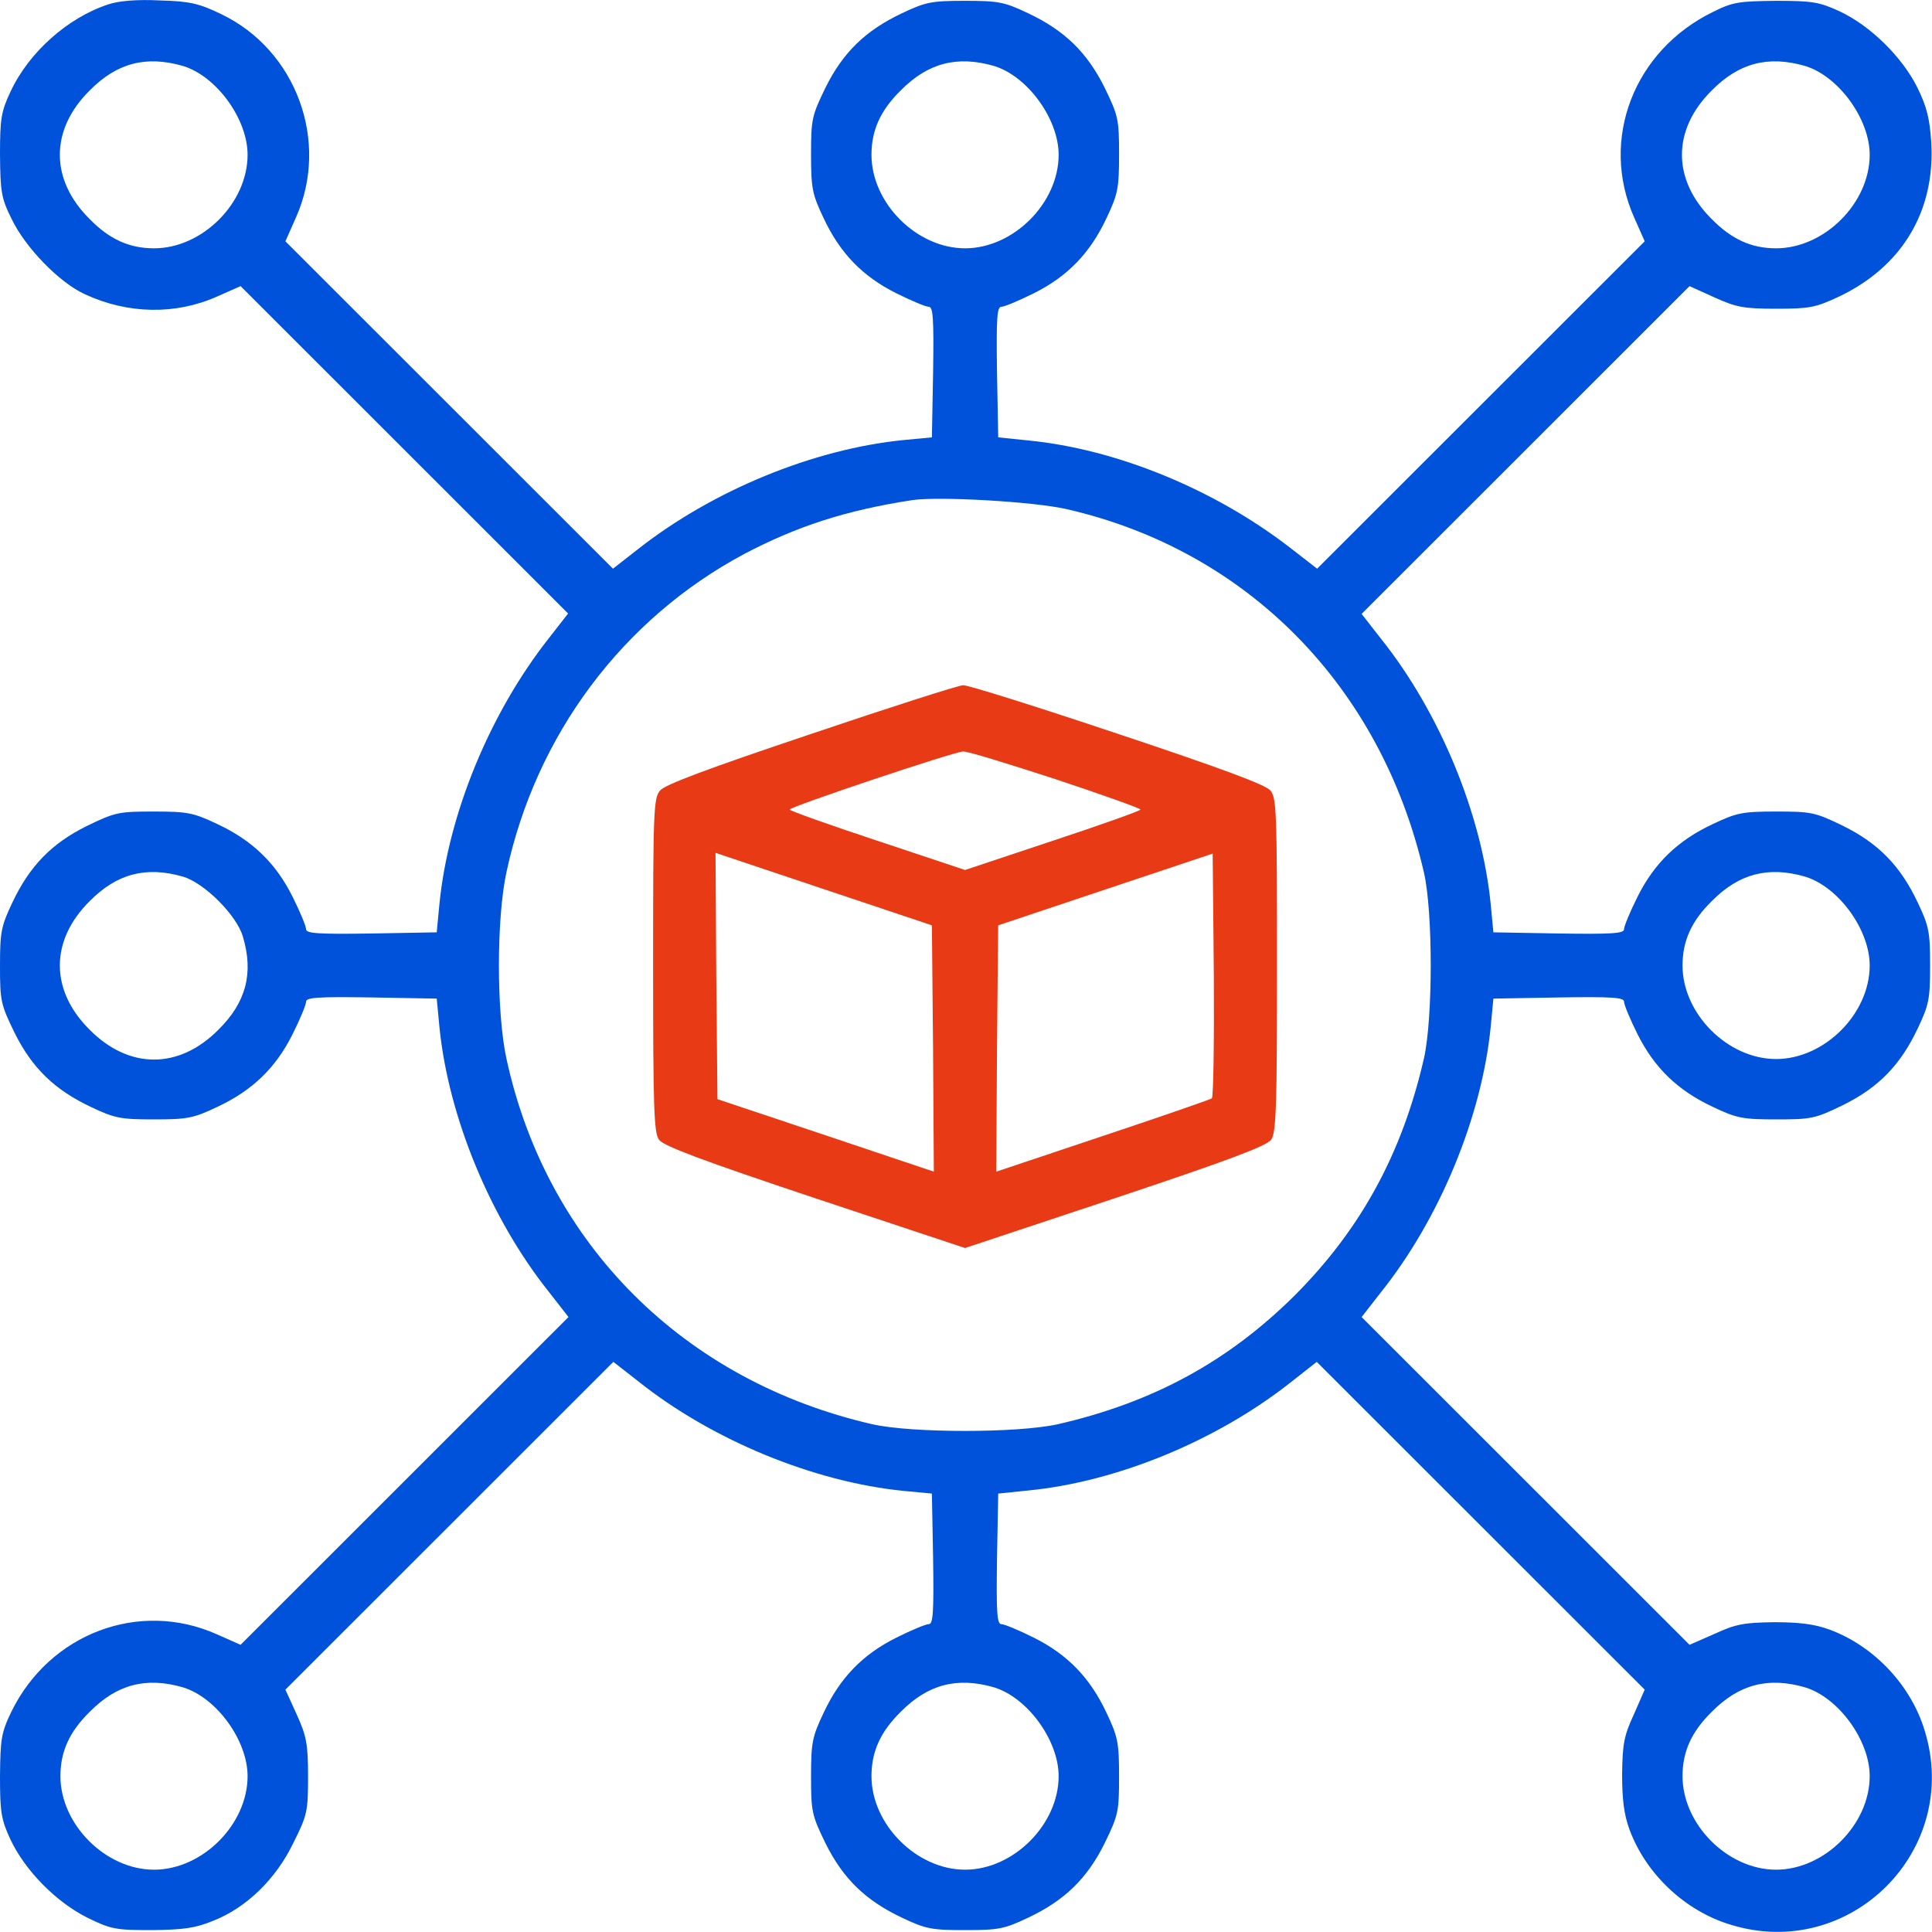 <svg width="40" height="40" viewBox="0 0 40 40" fill="none" xmlns="http://www.w3.org/2000/svg">
<path d="M2.244 0.09C1.405 0.364 0.597 1.082 0.218 1.897C0.024 2.309 0 2.454 0 3.204C0.008 3.971 0.024 4.1 0.242 4.536C0.525 5.125 1.227 5.851 1.76 6.093C2.648 6.505 3.633 6.521 4.489 6.142L4.981 5.924L8.372 9.313L11.762 12.702L11.359 13.219C10.14 14.768 9.284 16.85 9.098 18.714L9.042 19.303L7.694 19.327C6.579 19.343 6.337 19.327 6.337 19.238C6.337 19.174 6.208 18.867 6.055 18.561C5.708 17.867 5.223 17.399 4.497 17.06C4.004 16.826 3.883 16.802 3.181 16.802C2.454 16.802 2.382 16.818 1.8 17.1C1.066 17.463 0.614 17.931 0.258 18.682C0.024 19.174 0 19.295 0 19.997C0 20.723 0.016 20.796 0.299 21.377C0.662 22.111 1.13 22.563 1.881 22.918C2.373 23.152 2.495 23.176 3.189 23.176C3.883 23.176 4.004 23.152 4.497 22.918C5.223 22.579 5.708 22.111 6.055 21.417C6.208 21.111 6.337 20.804 6.337 20.739C6.337 20.651 6.579 20.634 7.694 20.651L9.042 20.675L9.098 21.264C9.284 23.128 10.156 25.234 11.367 26.751L11.77 27.268L8.372 30.665L4.981 34.054L4.489 33.836C2.882 33.118 1.025 33.82 0.234 35.442C0.024 35.878 0.008 36.007 0 36.773C0 37.524 0.024 37.669 0.218 38.089C0.525 38.734 1.163 39.38 1.808 39.703C2.301 39.945 2.398 39.961 3.148 39.961C3.794 39.953 4.045 39.921 4.416 39.767C5.094 39.501 5.708 38.912 6.071 38.161C6.361 37.581 6.378 37.508 6.378 36.782C6.378 36.104 6.345 35.942 6.144 35.498L5.909 34.982L9.3 31.593L12.699 28.196L13.215 28.599C14.733 29.81 16.84 30.681 18.705 30.867L19.294 30.923L19.319 32.271C19.335 33.384 19.319 33.626 19.23 33.626C19.165 33.626 18.858 33.755 18.552 33.909C17.857 34.256 17.389 34.74 17.05 35.466C16.816 35.959 16.792 36.08 16.792 36.782C16.792 37.508 16.808 37.581 17.09 38.161C17.454 38.896 17.922 39.348 18.673 39.703C19.165 39.937 19.286 39.961 19.981 39.961C20.675 39.961 20.796 39.937 21.288 39.703C22.039 39.348 22.507 38.896 22.871 38.161C23.153 37.581 23.169 37.508 23.169 36.782C23.169 36.08 23.145 35.959 22.911 35.466C22.572 34.74 22.104 34.256 21.41 33.909C21.103 33.755 20.796 33.626 20.731 33.626C20.642 33.626 20.626 33.384 20.642 32.271L20.667 30.923L21.288 30.859C23.113 30.681 25.163 29.842 26.697 28.64L27.262 28.196L30.661 31.593L34.052 34.982L33.826 35.498C33.624 35.934 33.592 36.104 33.584 36.733C33.584 37.258 33.624 37.572 33.737 37.879C34.076 38.799 34.891 39.566 35.828 39.848C38.306 40.615 40.615 38.307 39.848 35.829C39.566 34.893 38.799 34.078 37.878 33.739C37.572 33.626 37.257 33.586 36.732 33.586C36.102 33.594 35.933 33.626 35.497 33.828L34.98 34.054L31.59 30.665L28.191 27.268L28.594 26.751C29.805 25.234 30.677 23.128 30.863 21.264L30.919 20.675L32.276 20.651C33.382 20.634 33.624 20.651 33.624 20.739C33.624 20.804 33.753 21.111 33.906 21.417C34.254 22.111 34.738 22.579 35.465 22.918C35.957 23.152 36.078 23.176 36.78 23.176C37.507 23.176 37.58 23.16 38.161 22.878C38.895 22.515 39.348 22.047 39.703 21.296C39.937 20.804 39.961 20.683 39.961 19.989C39.961 19.295 39.937 19.174 39.703 18.682C39.348 17.931 38.895 17.463 38.161 17.1C37.58 16.818 37.507 16.802 36.78 16.802C36.078 16.802 35.957 16.826 35.465 17.06C34.738 17.399 34.254 17.867 33.906 18.561C33.753 18.867 33.624 19.174 33.624 19.238C33.624 19.327 33.382 19.343 32.276 19.327L30.919 19.303L30.863 18.714C30.677 16.85 29.805 14.744 28.594 13.227L28.191 12.71L31.59 9.313L34.98 5.924L35.497 6.158C35.941 6.36 36.102 6.392 36.772 6.392C37.467 6.392 37.588 6.368 38.072 6.142C39.38 5.52 40.066 4.375 39.985 2.954C39.953 2.462 39.897 2.22 39.695 1.808C39.38 1.179 38.726 0.533 38.088 0.235C37.668 0.041 37.523 0.017 36.772 0.017C36.014 0.025 35.876 0.041 35.473 0.243C33.826 1.042 33.115 2.89 33.834 4.504L34.052 4.996L30.661 8.385L27.27 11.774L26.697 11.33C25.139 10.128 23.113 9.297 21.288 9.119L20.667 9.055L20.642 7.699C20.626 6.594 20.642 6.352 20.731 6.352C20.796 6.352 21.103 6.222 21.41 6.069C22.104 5.722 22.572 5.238 22.911 4.512C23.145 4.019 23.169 3.898 23.169 3.196C23.169 2.47 23.153 2.397 22.871 1.816C22.507 1.082 22.039 0.63 21.288 0.275C20.796 0.041 20.675 0.017 19.981 0.017C19.286 0.017 19.165 0.041 18.673 0.275C17.922 0.63 17.454 1.082 17.09 1.816C16.808 2.397 16.792 2.47 16.792 3.196C16.792 3.898 16.816 4.019 17.05 4.512C17.389 5.238 17.857 5.722 18.552 6.069C18.858 6.222 19.165 6.352 19.23 6.352C19.319 6.352 19.335 6.594 19.319 7.699L19.294 9.055L18.705 9.111C16.84 9.297 14.757 10.152 13.207 11.371L12.691 11.774L9.3 8.385L5.909 4.996L6.127 4.504C6.83 2.93 6.135 1.034 4.577 0.291C4.125 0.073 3.932 0.025 3.31 0.009C2.842 -0.015 2.462 0.017 2.244 0.09ZM3.786 1.365C4.48 1.574 5.126 2.462 5.126 3.204C5.126 4.205 4.19 5.141 3.189 5.141C2.68 5.141 2.268 4.956 1.857 4.536C1.033 3.721 1.033 2.688 1.857 1.873C2.422 1.3 3.027 1.147 3.786 1.365ZM20.578 1.365C21.272 1.574 21.918 2.462 21.918 3.204C21.918 4.205 20.982 5.141 19.981 5.141C18.98 5.141 18.043 4.205 18.043 3.204C18.043 2.696 18.229 2.285 18.648 1.873C19.214 1.3 19.819 1.147 20.578 1.365ZM37.37 1.365C38.064 1.574 38.71 2.462 38.71 3.204C38.71 4.205 37.773 5.141 36.772 5.141C36.264 5.141 35.852 4.956 35.44 4.536C34.617 3.721 34.617 2.688 35.44 1.873C36.005 1.3 36.611 1.147 37.37 1.365ZM22.079 10.54C25.825 11.395 28.594 14.211 29.482 18.068C29.668 18.884 29.668 21.078 29.482 21.91C29.03 23.878 28.183 25.436 26.81 26.816C25.43 28.188 23.872 29.035 21.902 29.487C21.07 29.672 18.875 29.672 18.059 29.487C14.152 28.591 11.318 25.751 10.487 21.926C10.277 20.974 10.277 19.005 10.487 18.052C11.1 15.204 12.901 12.807 15.411 11.468C16.501 10.895 17.518 10.564 18.891 10.354C19.44 10.273 21.41 10.386 22.079 10.54ZM3.786 18.149C4.23 18.278 4.9 18.948 5.029 19.392C5.255 20.15 5.094 20.756 4.521 21.32C3.705 22.143 2.672 22.143 1.857 21.32C1.033 20.505 1.033 19.473 1.857 18.657C2.422 18.085 3.027 17.931 3.786 18.149ZM37.37 18.149C38.064 18.359 38.71 19.247 38.71 19.989C38.71 20.99 37.773 21.926 36.772 21.926C35.771 21.926 34.835 20.99 34.835 19.989C34.835 19.481 35.02 19.069 35.44 18.657C36.005 18.085 36.611 17.931 37.37 18.149ZM3.786 34.934C4.48 35.144 5.126 36.031 5.126 36.773C5.126 37.774 4.19 38.71 3.189 38.71C2.188 38.71 1.251 37.774 1.251 36.773C1.251 36.265 1.437 35.854 1.857 35.442C2.422 34.869 3.027 34.716 3.786 34.934ZM20.578 34.934C21.272 35.144 21.918 36.031 21.918 36.773C21.918 37.774 20.982 38.71 19.981 38.71C18.98 38.71 18.043 37.774 18.043 36.773C18.043 36.265 18.229 35.854 18.648 35.442C19.214 34.869 19.819 34.716 20.578 34.934ZM37.37 34.934C38.064 35.144 38.71 36.031 38.71 36.773C38.71 37.774 37.773 38.71 36.772 38.71C35.771 38.71 34.835 37.774 34.835 36.773C34.835 36.265 35.02 35.854 35.44 35.442C36.005 34.869 36.611 34.716 37.37 34.934Z" fill="#0052DA"/>
<path d="M16.791 15.196C14.676 15.906 13.764 16.245 13.667 16.366C13.53 16.519 13.522 16.818 13.522 19.981C13.522 22.91 13.538 23.451 13.643 23.596C13.732 23.725 14.531 24.024 16.872 24.806L19.98 25.839L23.088 24.806C25.43 24.024 26.229 23.725 26.318 23.596C26.423 23.451 26.439 22.91 26.439 19.981C26.439 16.818 26.431 16.519 26.302 16.366C26.197 16.245 25.284 15.906 23.129 15.188C21.466 14.631 20.029 14.179 19.94 14.187C19.851 14.187 18.438 14.639 16.791 15.196ZM21.853 16.132C22.822 16.454 23.613 16.737 23.613 16.761C23.613 16.785 22.798 17.076 21.797 17.407L19.98 18.012L18.164 17.407C17.163 17.076 16.348 16.785 16.348 16.761C16.348 16.705 19.738 15.567 19.94 15.559C20.029 15.551 20.884 15.817 21.853 16.132ZM19.318 21.708L19.334 24.258L17.098 23.507L14.854 22.757L14.83 20.207L14.814 17.657L17.05 18.407L19.294 19.158L19.318 21.708ZM25.09 22.741C25.05 22.765 24.033 23.12 22.822 23.523L20.626 24.258L20.642 21.708L20.666 19.158L22.887 18.415L25.107 17.673L25.131 20.183C25.139 21.555 25.123 22.708 25.09 22.741Z" fill="#E83A15"/>
</svg>
